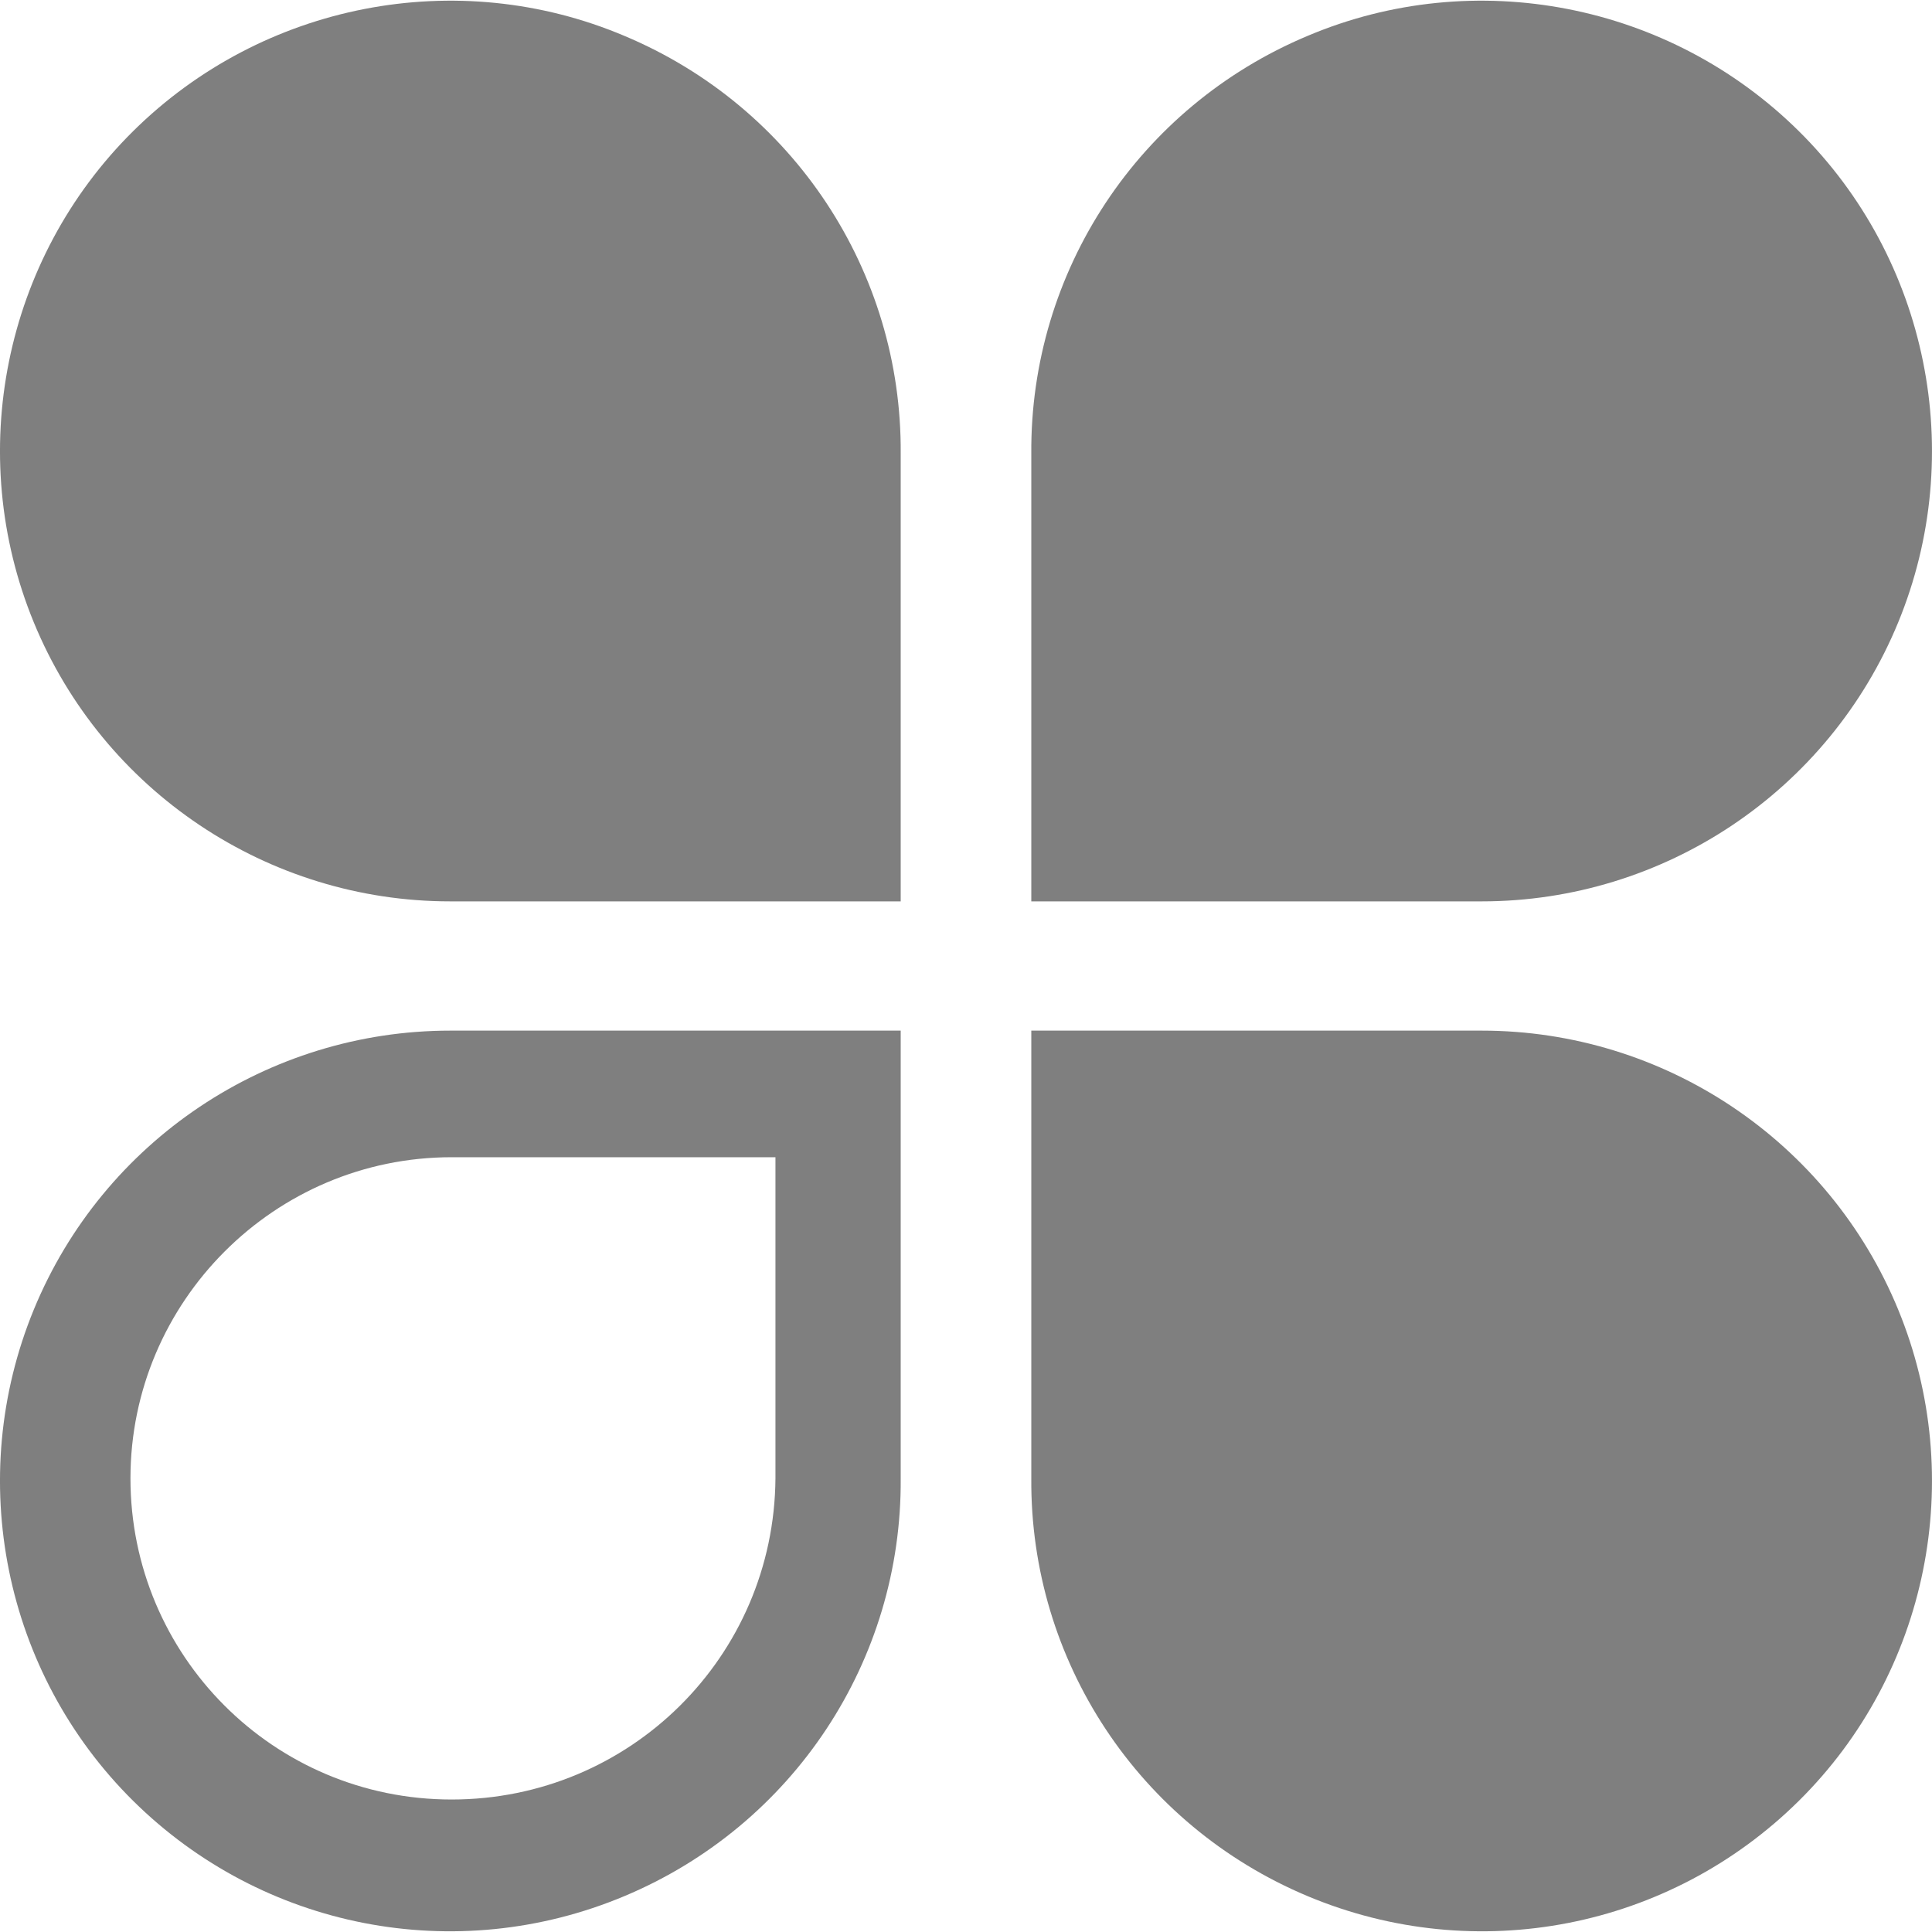 <svg xmlns="http://www.w3.org/2000/svg" width="40" height="40" viewBox="0 0 40 40" fill="none"><path d="M18.648 9.392C18.676 5.617 16.422 2.208 12.928 0.743C9.463 -0.723 5.434 0.066 2.757 2.715C0.081 5.363 -0.737 9.392 0.7 12.886C2.137 16.38 5.546 18.662 9.322 18.662H18.648V9.392ZM21.352 9.392C21.324 5.617 23.578 2.208 27.072 0.743C30.537 -0.723 34.566 0.066 37.243 2.715C39.919 5.363 40.736 9.392 39.3 12.886C37.863 16.38 34.454 18.662 30.678 18.662H21.352V9.392ZM21.352 30.608C21.324 34.383 23.578 37.792 27.072 39.257C30.566 40.722 34.566 39.934 37.243 37.285C39.919 34.637 40.736 30.608 39.3 27.114C37.863 23.62 34.454 21.338 30.678 21.338H21.352V30.608ZM9.35 37.257C13.041 37.257 16.027 34.299 16.055 30.608V23.959H9.35C5.687 23.959 2.701 26.945 2.701 30.608C2.701 34.27 5.659 37.257 9.35 37.257ZM18.648 30.608C18.676 34.383 16.422 37.792 12.928 39.257C9.435 40.722 5.434 39.934 2.757 37.285C0.081 34.637 -0.737 30.608 0.7 27.114C2.137 23.62 5.546 21.338 9.322 21.338H18.648V30.608Z" fill="#7F7F7F"></path></svg>